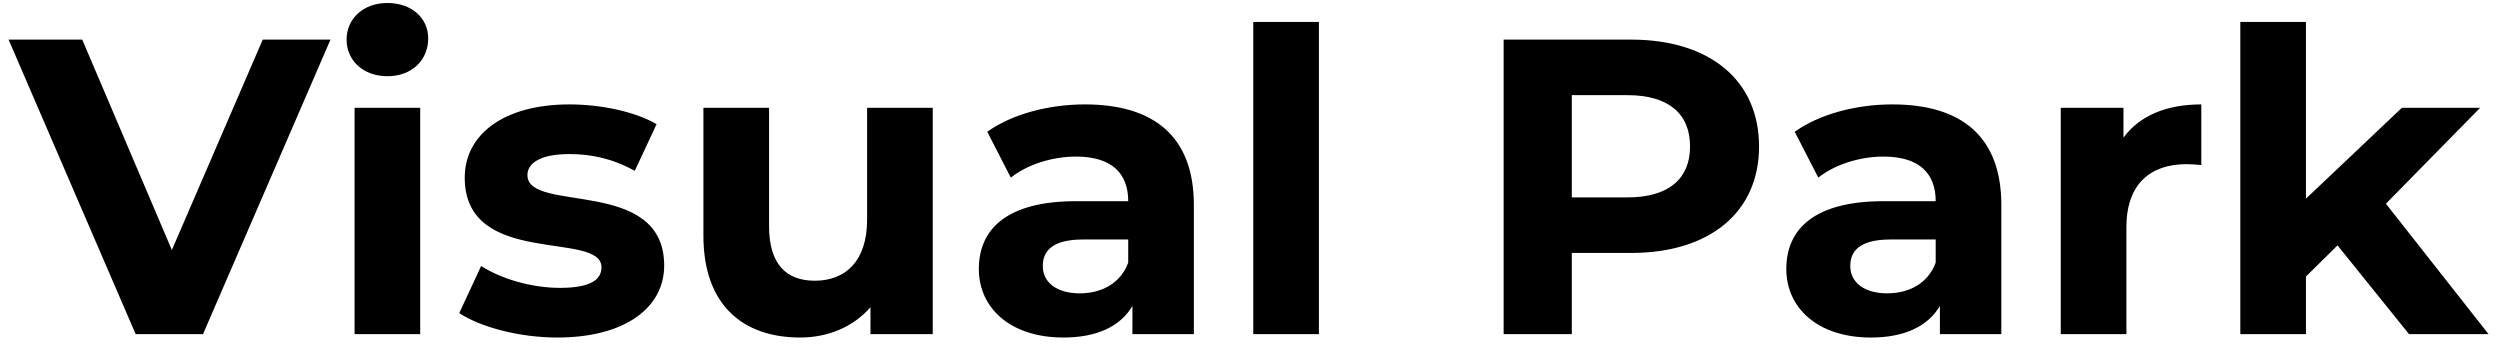 <svg width="202" height="28" viewBox="0 0 202 28" fill="none" xmlns="http://www.w3.org/2000/svg">
<path d="M21.23 3.2H26.704L16.402 27H10.962L0.694 3.2H6.644L13.886 20.2L21.23 3.2ZM31.301 6.158C29.329 6.158 28.003 4.866 28.003 3.2C28.003 1.534 29.329 0.242 31.301 0.242C33.273 0.242 34.599 1.466 34.599 3.098C34.599 4.866 33.273 6.158 31.301 6.158ZM28.649 27V8.708H33.953V27H28.649ZM45.03 27.272C41.936 27.272 38.808 26.422 37.108 25.3L38.876 21.492C40.508 22.546 42.99 23.26 45.234 23.26C47.682 23.26 48.6 22.614 48.6 21.594C48.6 18.602 37.55 21.662 37.55 14.352C37.55 10.884 40.678 8.436 46.016 8.436C48.532 8.436 51.32 9.014 53.054 10.034L51.286 13.808C49.484 12.788 47.682 12.448 46.016 12.448C43.636 12.448 42.616 13.196 42.616 14.148C42.616 17.276 53.666 14.25 53.666 21.458C53.666 24.858 50.504 27.272 45.03 27.272ZM70.062 8.708H75.366V27H70.334V24.824C68.94 26.422 66.9 27.272 64.656 27.272C60.066 27.272 56.836 24.688 56.836 19.044V8.708H62.14V18.262C62.14 21.322 63.5 22.682 65.846 22.682C68.294 22.682 70.062 21.118 70.062 17.752V8.708ZM87.658 8.436C93.234 8.436 96.464 11.02 96.464 16.562V27H91.5V24.722C90.514 26.388 88.61 27.272 85.924 27.272C81.64 27.272 79.09 24.892 79.09 21.73C79.09 18.5 81.368 16.256 86.944 16.256H91.16C91.16 13.978 89.8 12.652 86.944 12.652C85.006 12.652 83 13.298 81.674 14.352L79.77 10.646C81.776 9.218 84.734 8.436 87.658 8.436ZM87.25 23.702C89.018 23.702 90.548 22.886 91.16 21.22V19.35H87.522C85.04 19.35 84.258 20.268 84.258 21.492C84.258 22.818 85.38 23.702 87.25 23.702ZM101.264 27V1.772H106.568V27H101.264ZM131.796 3.2C138.154 3.2 142.132 6.498 142.132 11.836C142.132 17.14 138.154 20.438 131.796 20.438H127.002V27H121.494V3.2H131.796ZM131.49 15.95C134.856 15.95 136.556 14.42 136.556 11.836C136.556 9.218 134.856 7.688 131.49 7.688H127.002V15.95H131.49ZM152.902 8.436C158.478 8.436 161.708 11.02 161.708 16.562V27H156.744V24.722C155.758 26.388 153.854 27.272 151.168 27.272C146.884 27.272 144.334 24.892 144.334 21.73C144.334 18.5 146.612 16.256 152.188 16.256H156.404C156.404 13.978 155.044 12.652 152.188 12.652C150.25 12.652 148.244 13.298 146.918 14.352L145.014 10.646C147.02 9.218 149.978 8.436 152.902 8.436ZM152.494 23.702C154.262 23.702 155.792 22.886 156.404 21.22V19.35H152.766C150.284 19.35 149.502 20.268 149.502 21.492C149.502 22.818 150.624 23.702 152.494 23.702ZM171.575 11.122C172.867 9.354 175.043 8.436 177.865 8.436V13.332C177.423 13.298 177.083 13.264 176.675 13.264C173.751 13.264 171.813 14.862 171.813 18.364V27H166.509V8.708H171.575V11.122ZM194.652 27L188.872 19.826L186.322 22.342V27H181.018V1.772H186.322V16.052L194.074 8.708H200.398L192.782 16.46L201.078 27H194.652Z" fill="black"/>
</svg>
